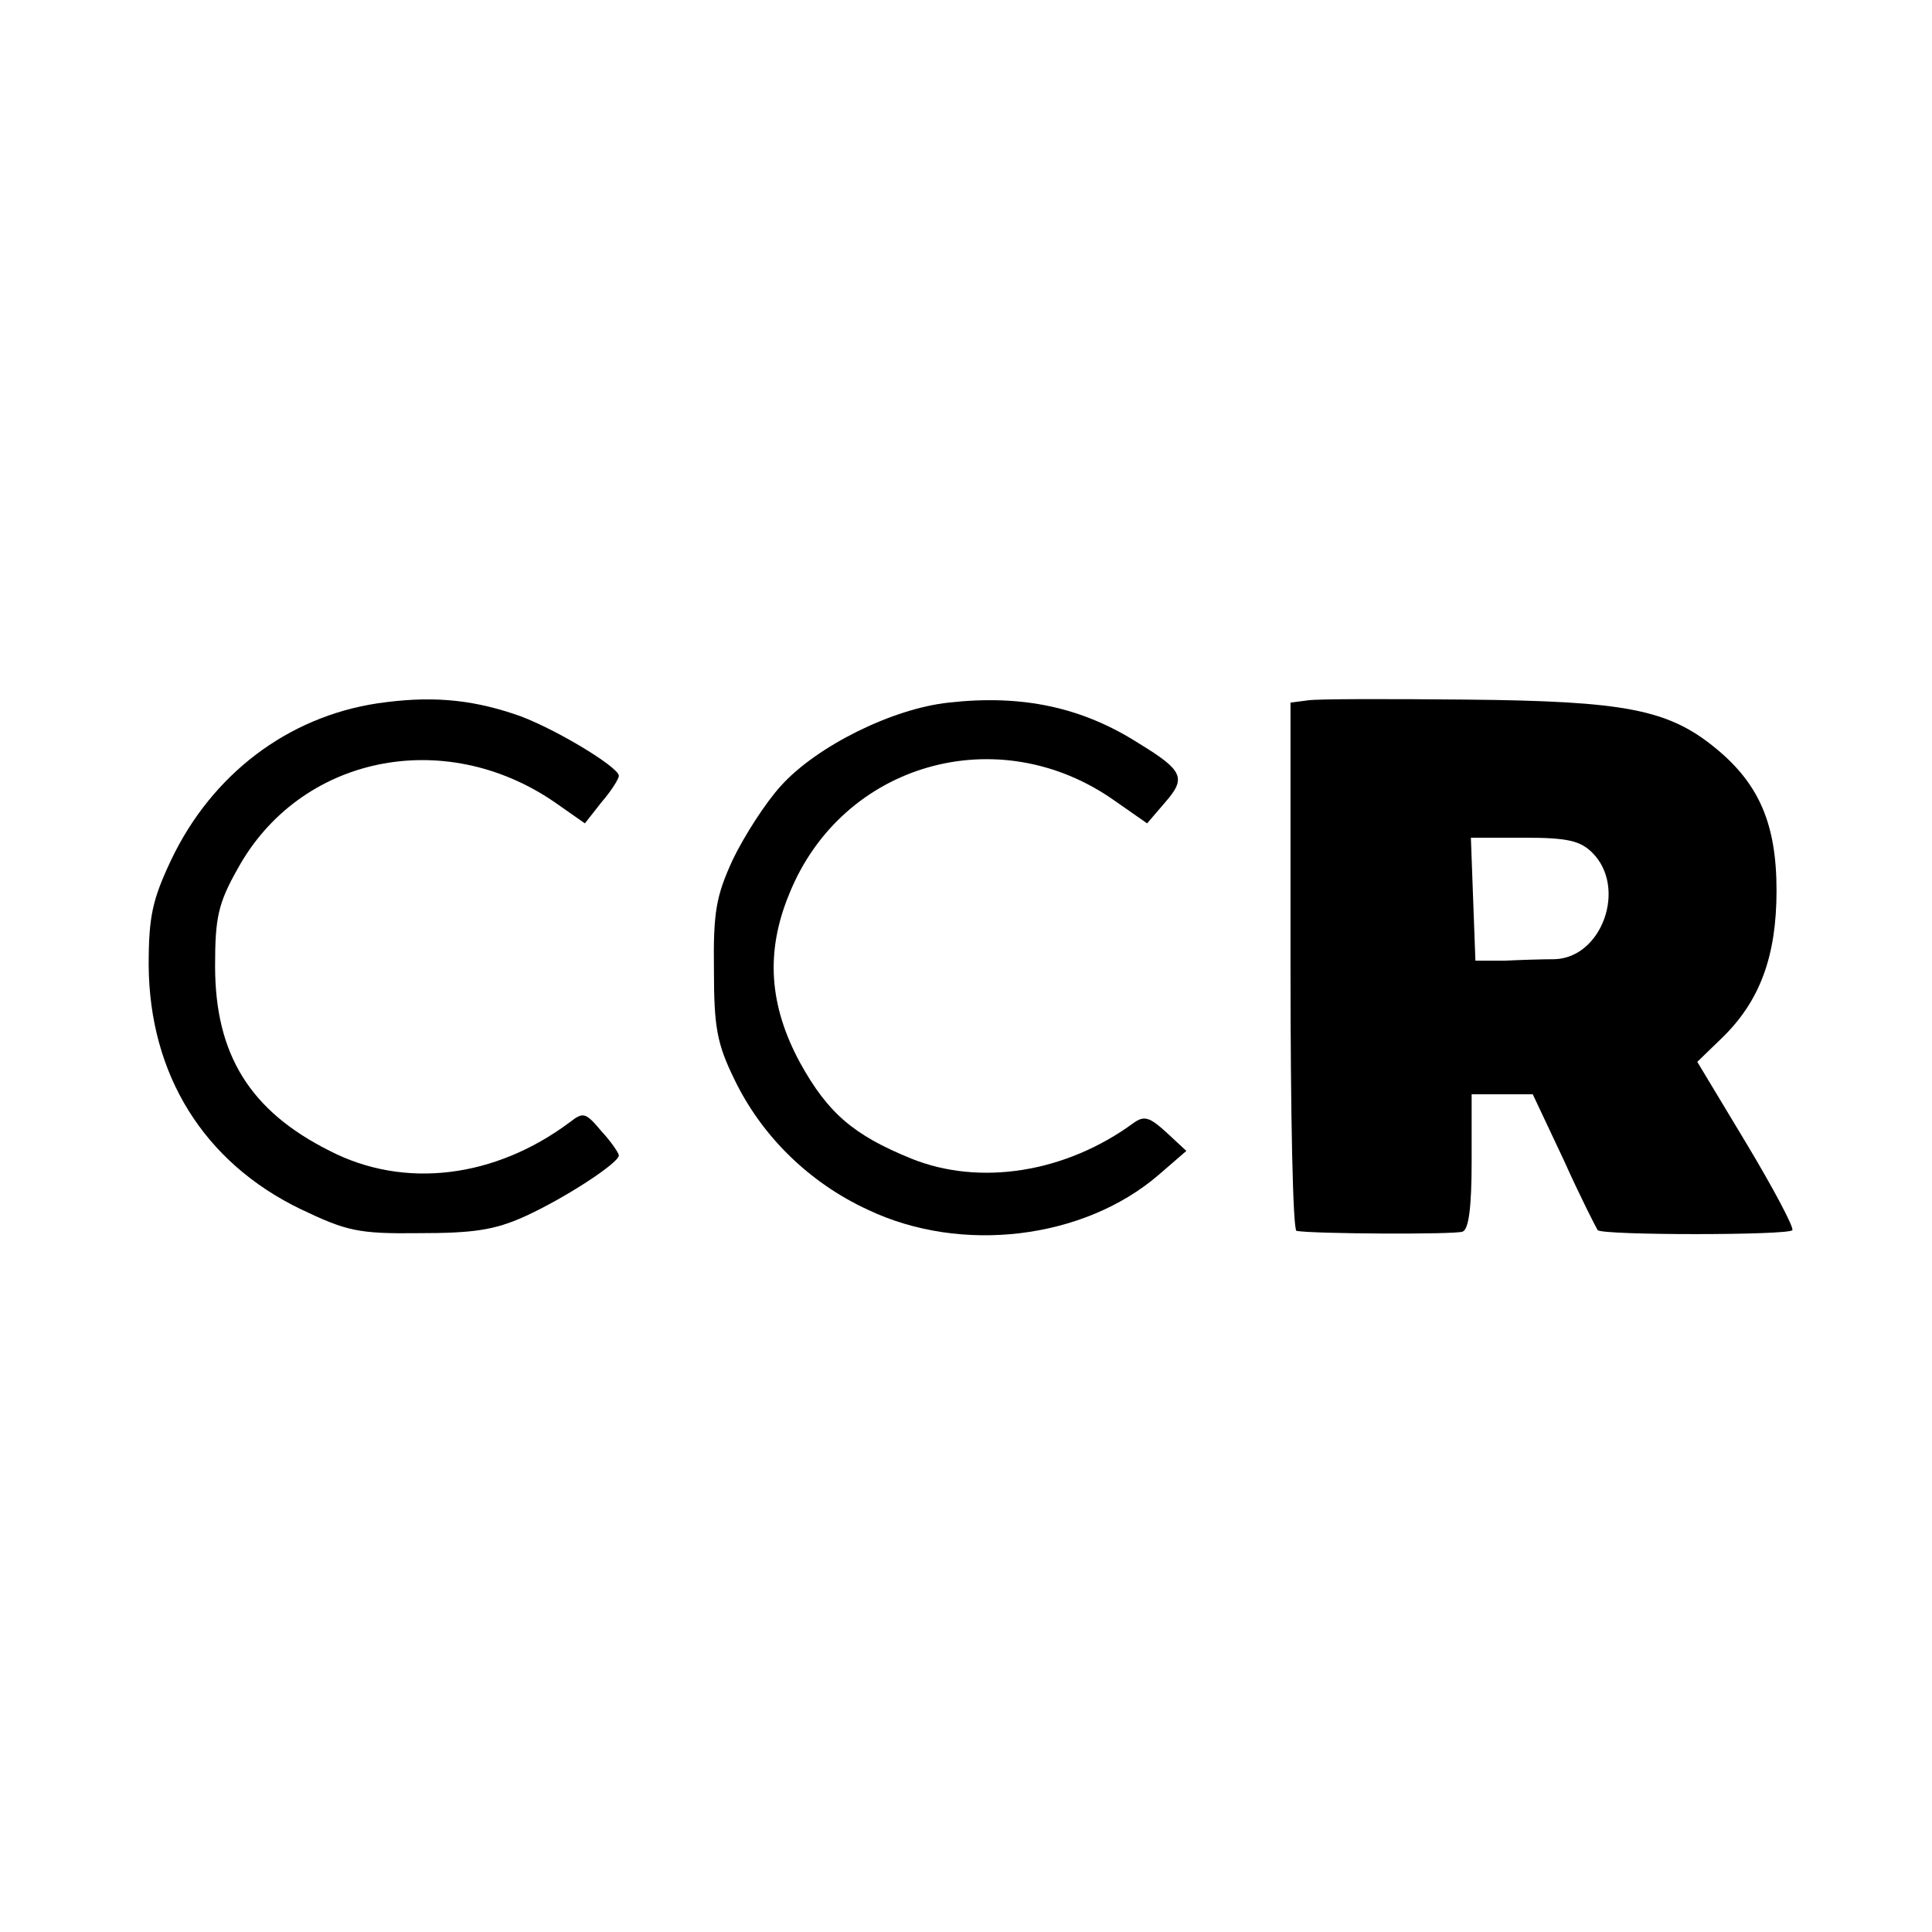 <?xml version="1.0" standalone="no"?>
<!DOCTYPE svg PUBLIC "-//W3C//DTD SVG 20010904//EN"
 "http://www.w3.org/TR/2001/REC-SVG-20010904/DTD/svg10.dtd">
<svg version="1.0" xmlns="http://www.w3.org/2000/svg"
 width="256pt" height="256pt" viewBox="0 0 256 256"
 preserveAspectRatio="xMidYMid meet">
<g transform="translate(0,256) scale(0.1,-0.1)"
fill="#000000" stroke="none">
<path d="M500 1628 c-119 -18 -219 -94 -273 -207 -25 -53 -30 -75 -30 -140 1
-145 73 -261 201 -323 61 -29 76 -33 157 -32 72 0 100 4 140 22 53 24 125 71
125 81 0 3 -10 18 -23 32 -21 25 -24 26 -42 12 -99 -74 -219 -89 -318 -38
-106 53 -152 128 -152 245 0 64 4 83 30 129 82 149 273 189 420 88 l40 -28 22
28 c13 15 23 31 23 35 0 12 -92 67 -139 82 -60 20 -113 24 -181 14z"/>
<path d="M1257 1629 c-75 -8 -175 -58 -222 -110 -21 -23 -49 -67 -64 -98 -22
-48 -26 -69 -25 -146 0 -76 4 -98 27 -145 36 -75 99 -137 177 -173 124 -59
286 -39 385 46 l37 32 -27 25 c-22 20 -29 22 -43 12 -90 -66 -204 -84 -295
-47 -76 31 -110 60 -147 127 -41 76 -46 147 -14 224 70 173 277 232 431 123
l43 -30 24 28 c28 32 24 42 -35 78 -75 48 -155 65 -252 54z"/>
<path d="M1733 1632 l-23 -3 0 -350 c0 -192 3 -350 8 -350 22 -4 209 -5 220
-1 8 3 12 31 12 93 l0 89 41 0 40 0 41 -87 c22 -49 43 -90 45 -93 6 -7 254 -7
258 0 2 4 -25 55 -61 115 l-65 108 32 31 c51 49 73 109 73 196 0 88 -23 141
-80 188 -63 52 -120 63 -331 65 -103 1 -198 1 -210 -1z m377 -202 c46 -46 13
-139 -50 -141 -17 0 -47 -1 -67 -2 l-38 0 -3 81 -3 82 71 0 c57 0 74 -4 90
-20z"/>
</g>
</svg>
